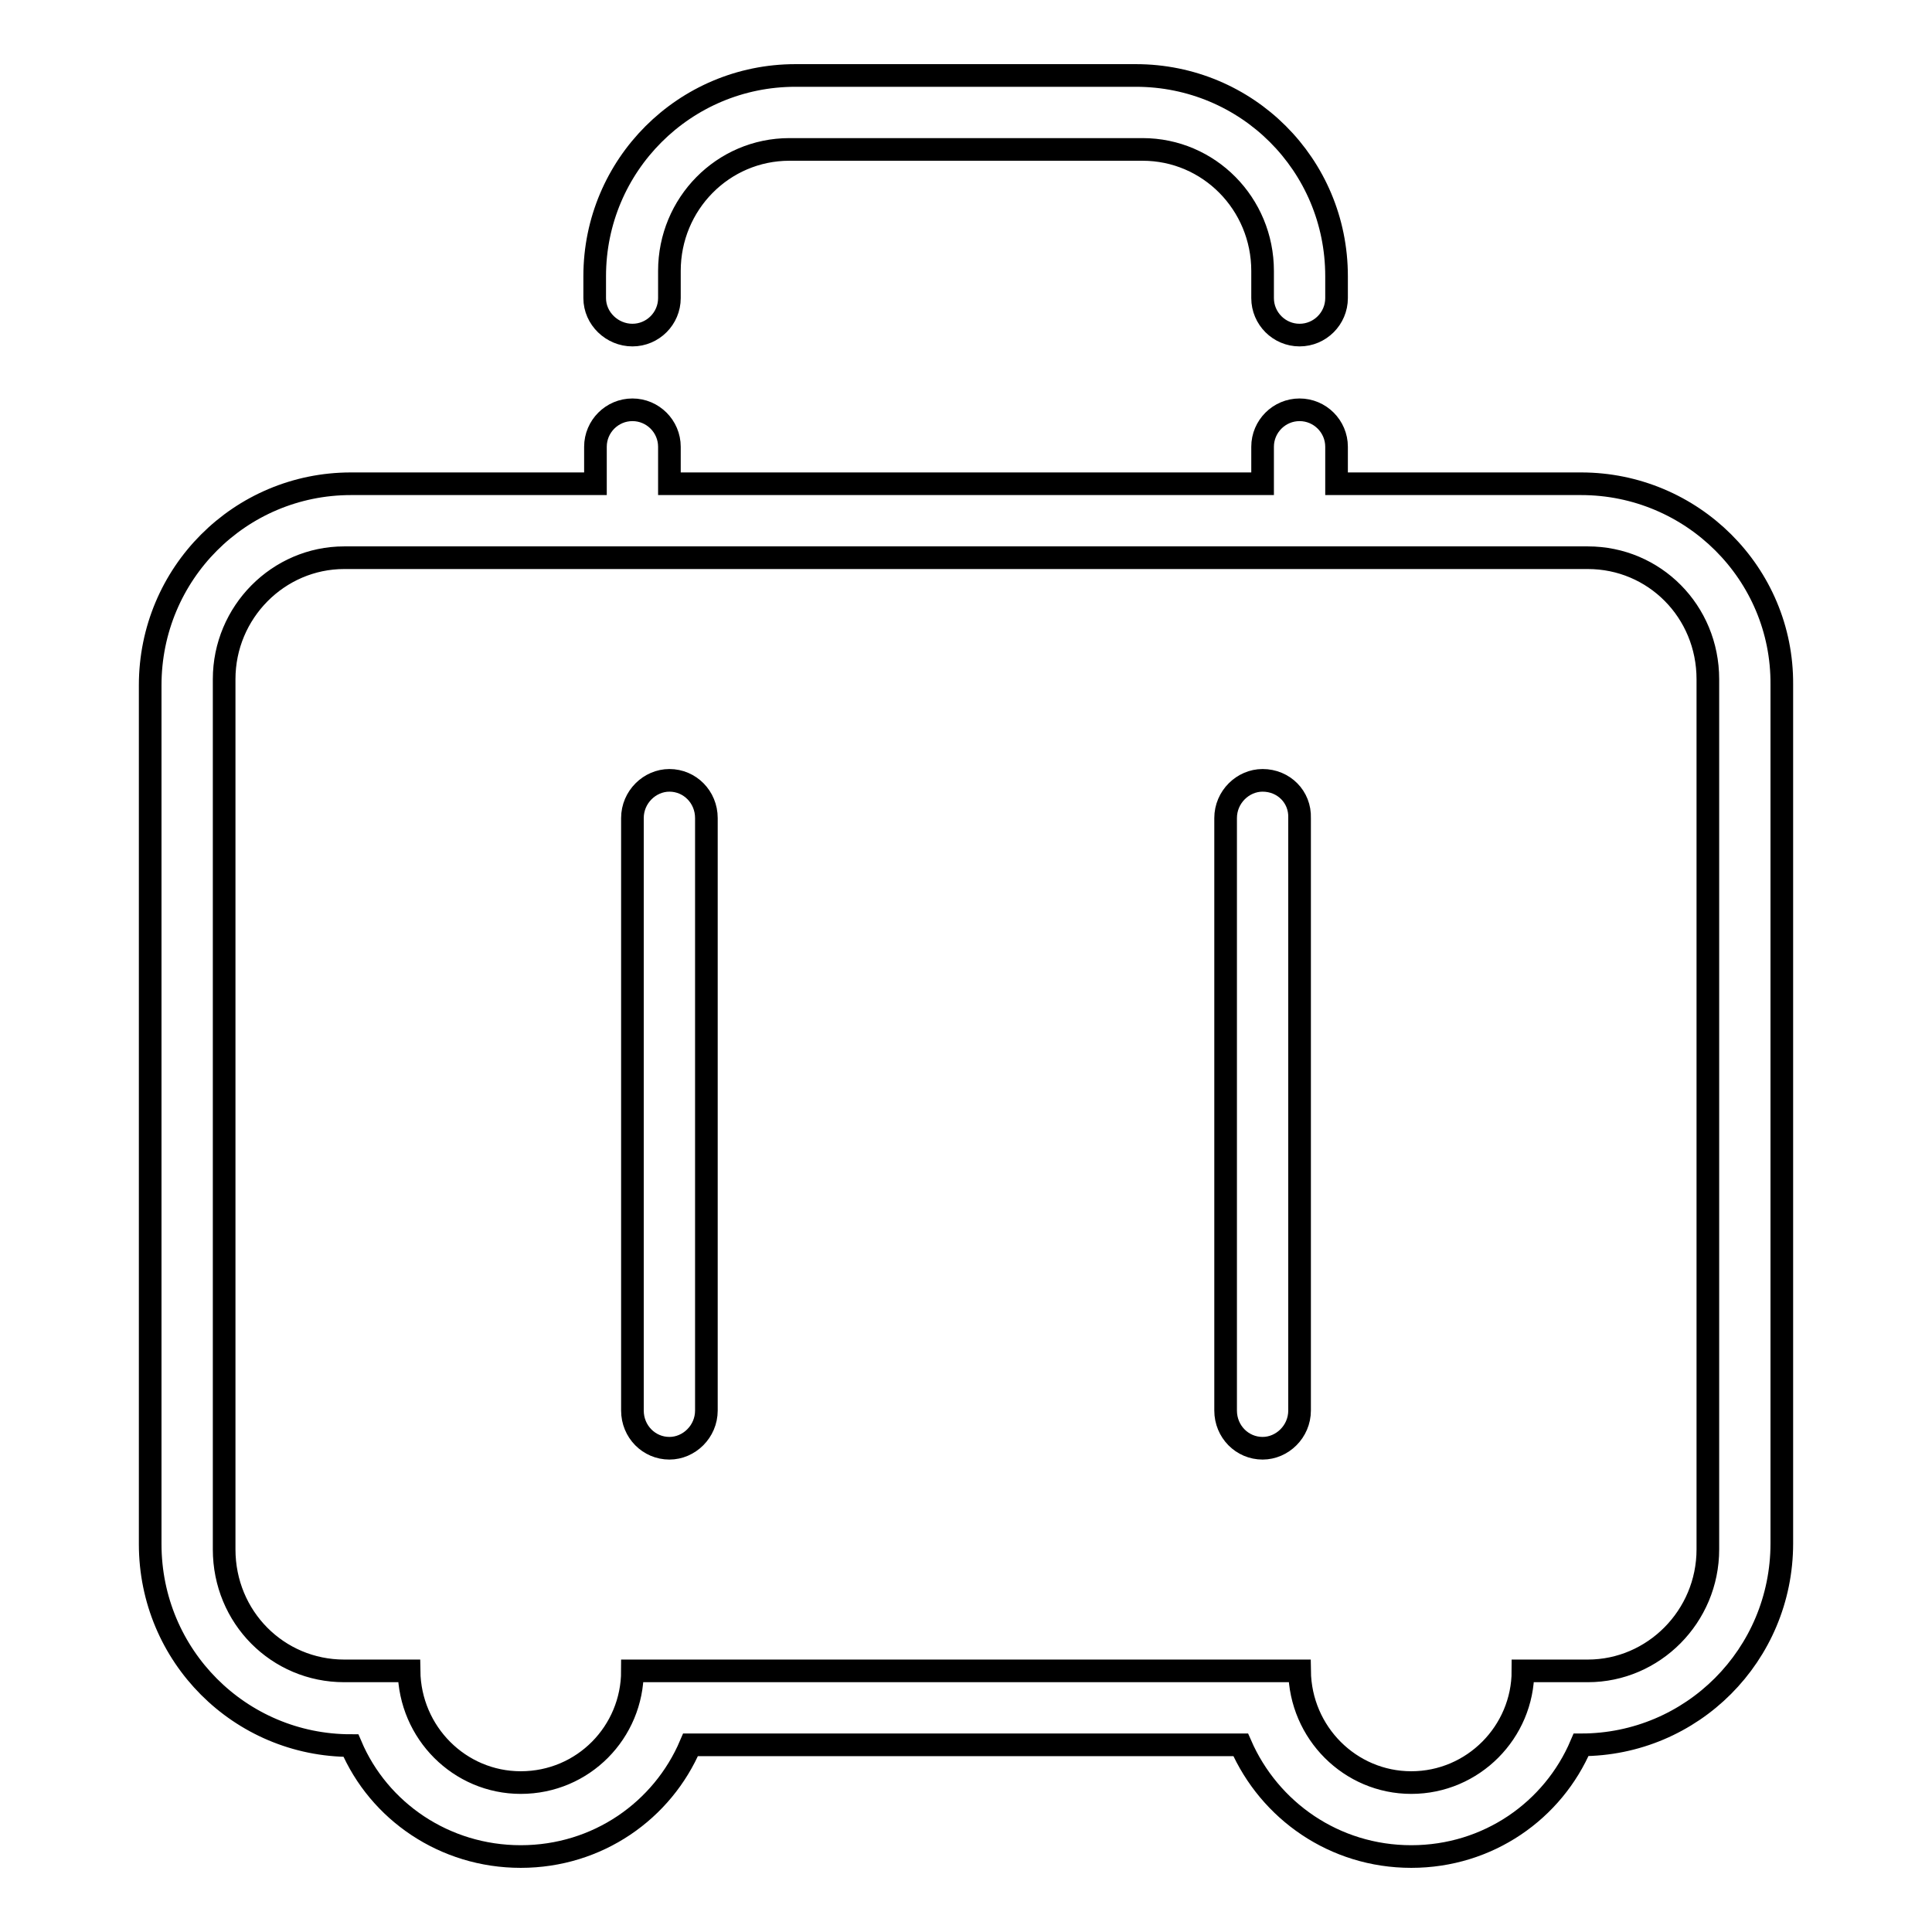 <?xml version="1.0" encoding="utf-8"?>
<!-- Svg Vector Icons : http://www.onlinewebfonts.com/icon -->
<!DOCTYPE svg PUBLIC "-//W3C//DTD SVG 1.1//EN" "http://www.w3.org/Graphics/SVG/1.1/DTD/svg11.dtd">
<svg version="1.1" xmlns="http://www.w3.org/2000/svg" xmlns:xlink="http://www.w3.org/1999/xlink" x="0px" y="0px" viewBox="0 0 256 256" enable-background="new 0 0 256 256" xml:space="preserve">
<g><g><path stroke-width="3" fill-opacity="0" stroke="#000000"  d="M88.7,103.4c-2.6,0-4.9,2.2-4.9,5v78.5c0,2.8,2.2,5,4.9,5c2.6,0,4.9-2.2,4.9-5v-78.5C93.6,105.6,91.4,103.4,88.7,103.4z"/><path stroke-width="3" fill-opacity="0" stroke="#000000"  d="M167.3,103.4c-2.6,0-4.9,2.2-4.9,5v78.5c0,2.8,2.2,5,4.9,5c2.6,0,4.9-2.2,4.9-5v-78.5C172.3,105.6,170.1,103.4,167.3,103.4z"/><path stroke-width="3" fill-opacity="0" stroke="#000000"  d="M209.5,64.1h-32.4v-4.9c0-2.7-2.2-4.9-4.9-4.9s-4.9,2.2-4.9,4.9v4.9H88.7v-4.9c0-2.7-2.2-4.9-4.9-4.9c-2.7,0-4.9,2.2-4.9,4.9v4.9H46.5c-14.7,0-26.6,11.9-26.6,26.7v113.8c0,14.8,11.9,26.7,26.6,26.7C50.2,240,58.9,246,69,246c10.2,0,18.8-6.1,22.5-14.8h72.9c3.8,8.7,12.4,14.8,22.6,14.8c10.2,0,18.8-6.1,22.5-14.8c14.7,0,26.6-11.9,26.6-26.7V90.7C236.2,76,224.2,64.1,209.5,64.1z M226.3,205.3c0,8.9-7.2,16.1-15.9,16.1h-8.6c0,8.1-6.6,14.8-14.8,14.8c-8.1,0-14.7-6.6-14.8-14.8H83.8c0,8.1-6.5,14.8-14.8,14.8c-8.1,0-14.7-6.6-14.8-14.8h-8.6c-8.8,0-15.9-7.1-15.9-16.1V90c0-8.9,7.2-16.1,15.9-16.1h164.8c8.8,0,15.9,7.1,15.9,16.1V205.3L226.3,205.3z"/><path stroke-width="3" fill-opacity="0" stroke="#000000"  d="M83.8,44.4c2.7,0,4.9-2.2,4.9-4.9v-3.6c0-8.9,7.1-16.1,15.9-16.1h46.8c8.8,0,15.9,7.2,15.9,16.1v3.6c0,2.7,2.2,4.9,4.9,4.9s4.9-2.2,4.9-4.9v-2.9c0-14.8-11.9-26.6-26.6-26.6h-45.1c-14.7,0-26.6,11.9-26.6,26.6v2.9C78.8,42.2,81.1,44.4,83.8,44.4z"/></g></g>
</svg>
